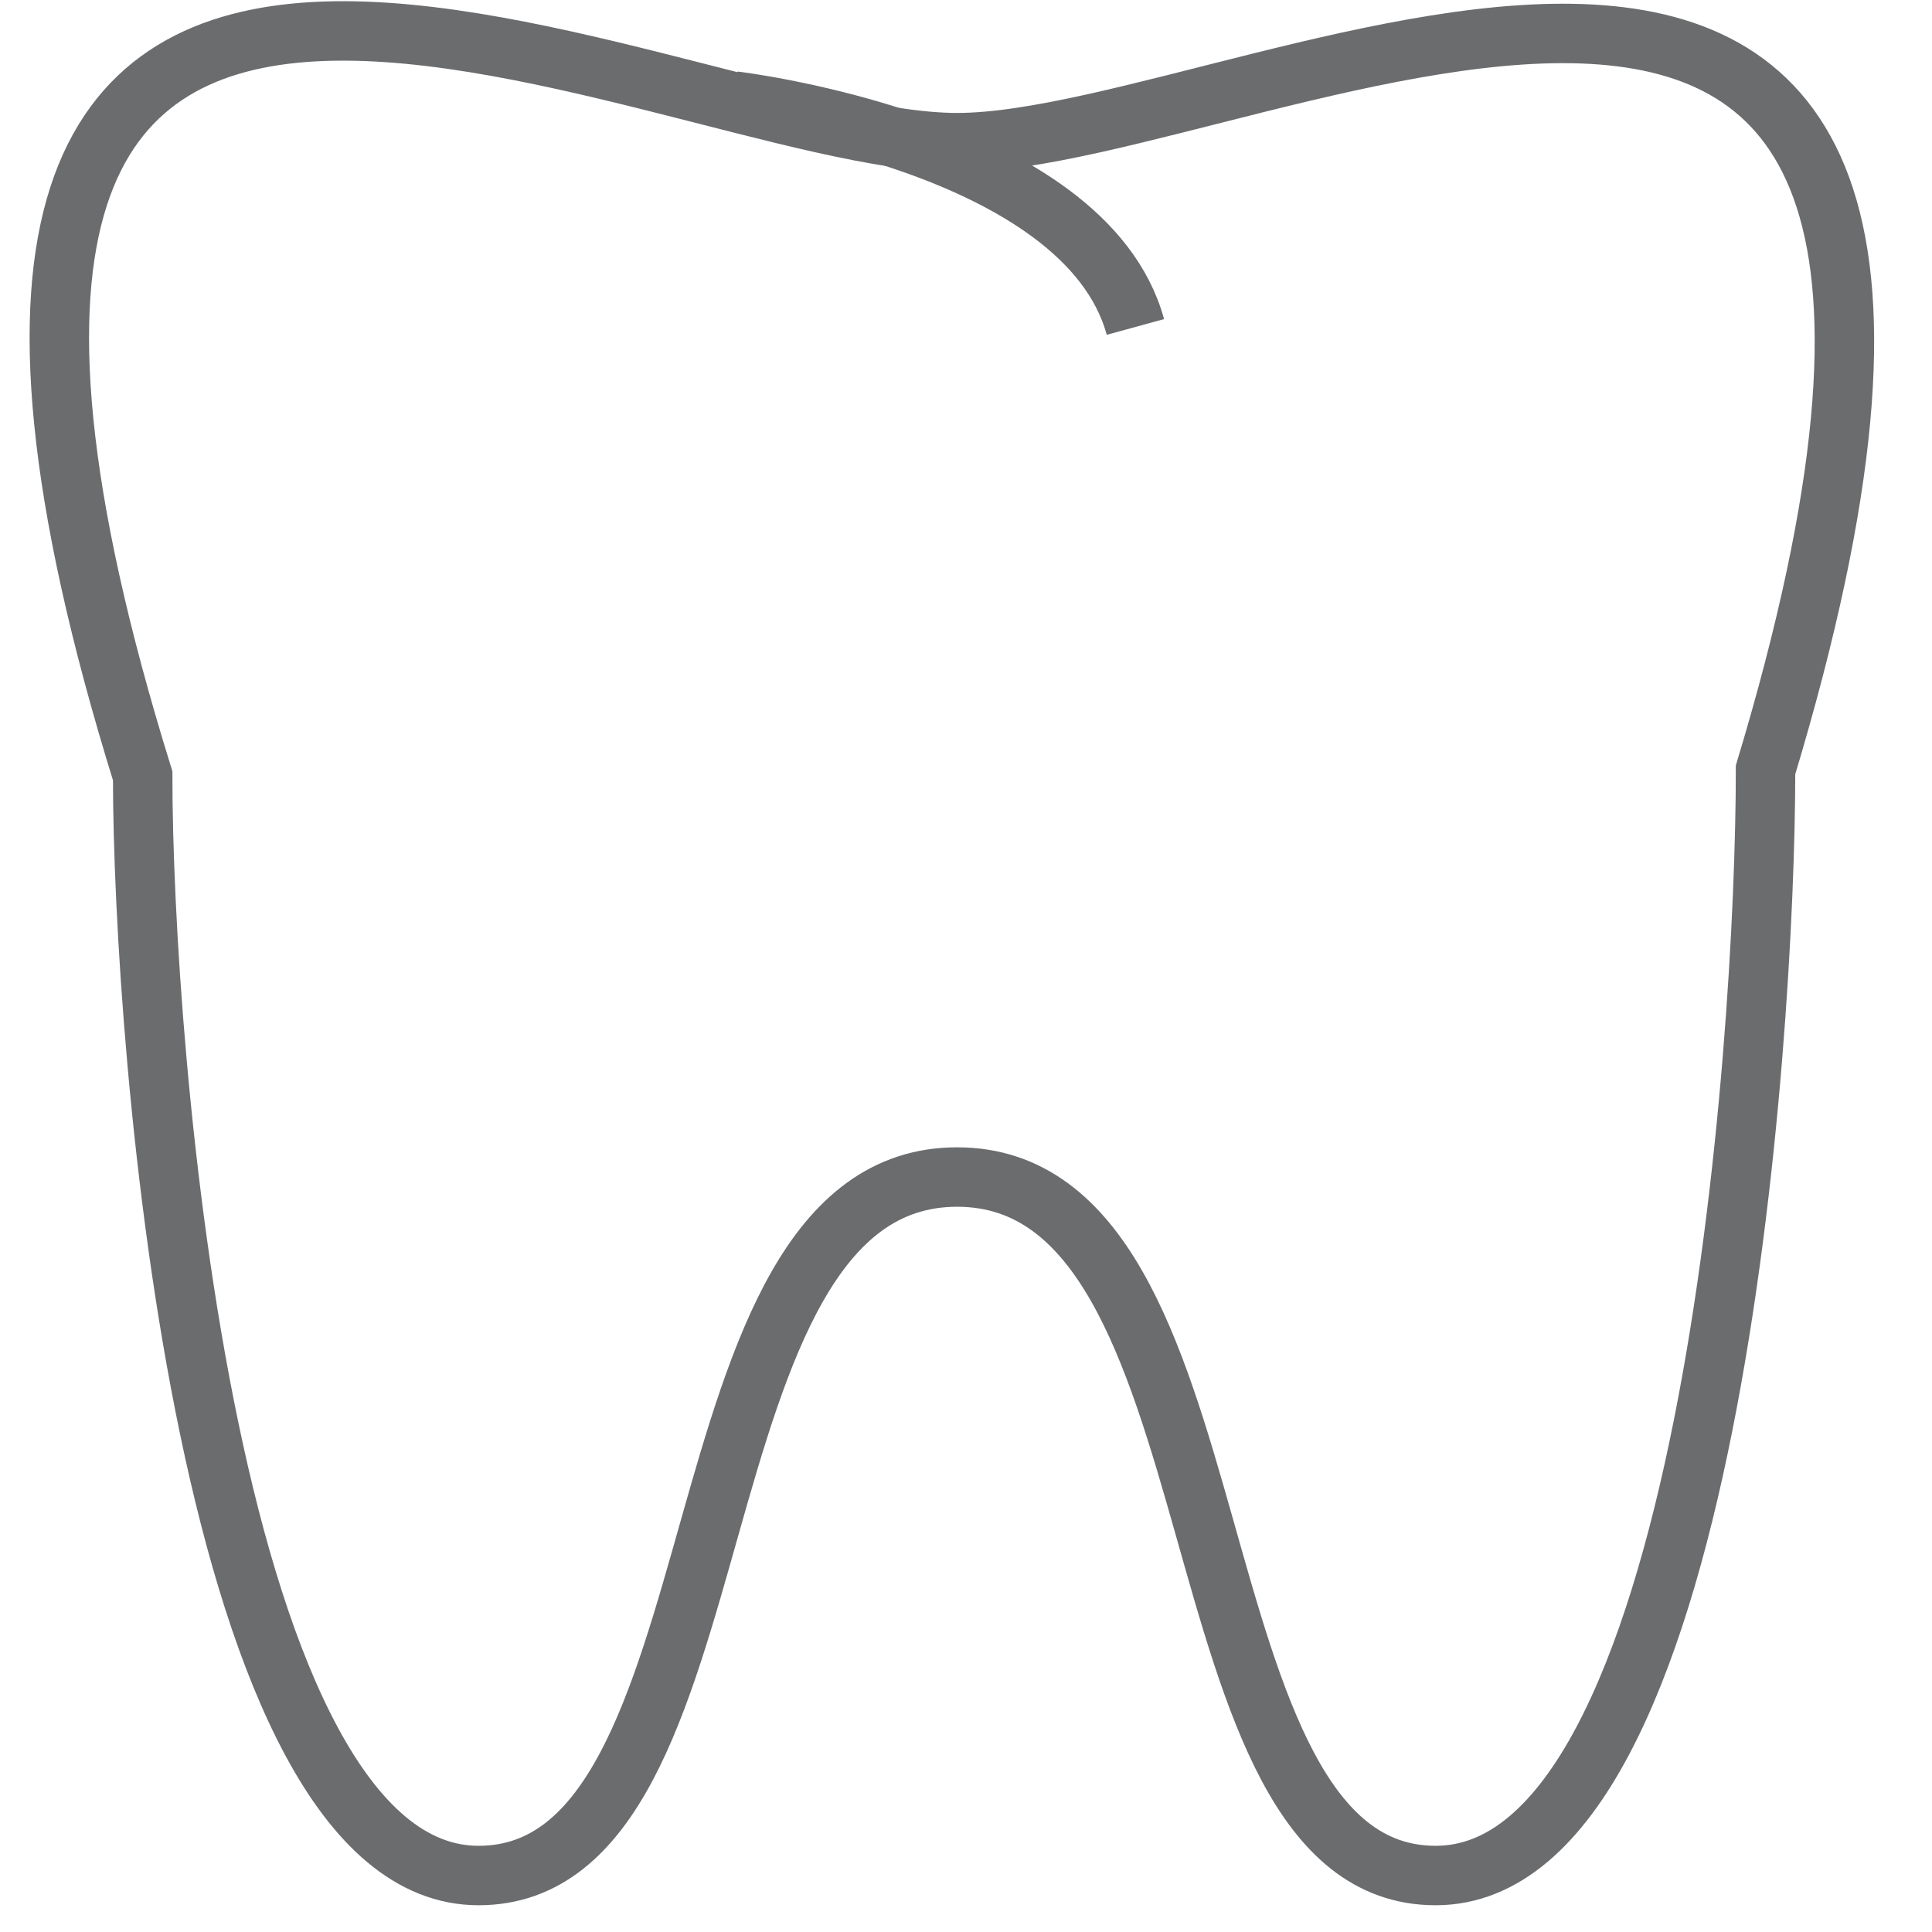 <?xml version="1.0" encoding="UTF-8" standalone="no"?>

<svg width="800px" height="800px" viewBox="-1 0 65 65" version="1.1" xmlns="http://www.w3.org/2000/svg" xmlns:xlink="http://www.w3.org/1999/xlink" xmlns:sketch="http://www.bohemiancoding.com/sketch/ns">
    
    <title>Teeth</title>
    <desc>Created with Sketch.</desc>
    <defs>
</defs>
    <g id="Page-1" stroke="none" stroke-width="1" fill="none" fill-rule="evenodd" sketch:type="MSPage">
        <g id="Teeth" sketch:type="MSLayerGroup" transform="translate(1, 1)" stroke="#6B6C6E" stroke-width="2">
            <path d="M30.2,3.8 C20.1,3.8 -9.1,-13.2 2.8,25.1 C2.8,34.3 5,62.1 14.1,62.1 C23.2,62.1 20.4,38.6 30.2,38.6 C40,38.6 37.2,62.1 46.3,62.1 C55.5,62.1 57.4,34.1 57.4,24.9 C68.8,-12.9 40.4,3.8 30.2,3.8 L30.2,3.8 Z" id="Shape" sketch:type="MSShapeGroup">
</path>
            <path d="M22.7,2.4 C22.7,2.4 34.5,3.8 36.2,10" id="Shape" sketch:type="MSShapeGroup">
</path>
        </g>
    </g>
</svg>